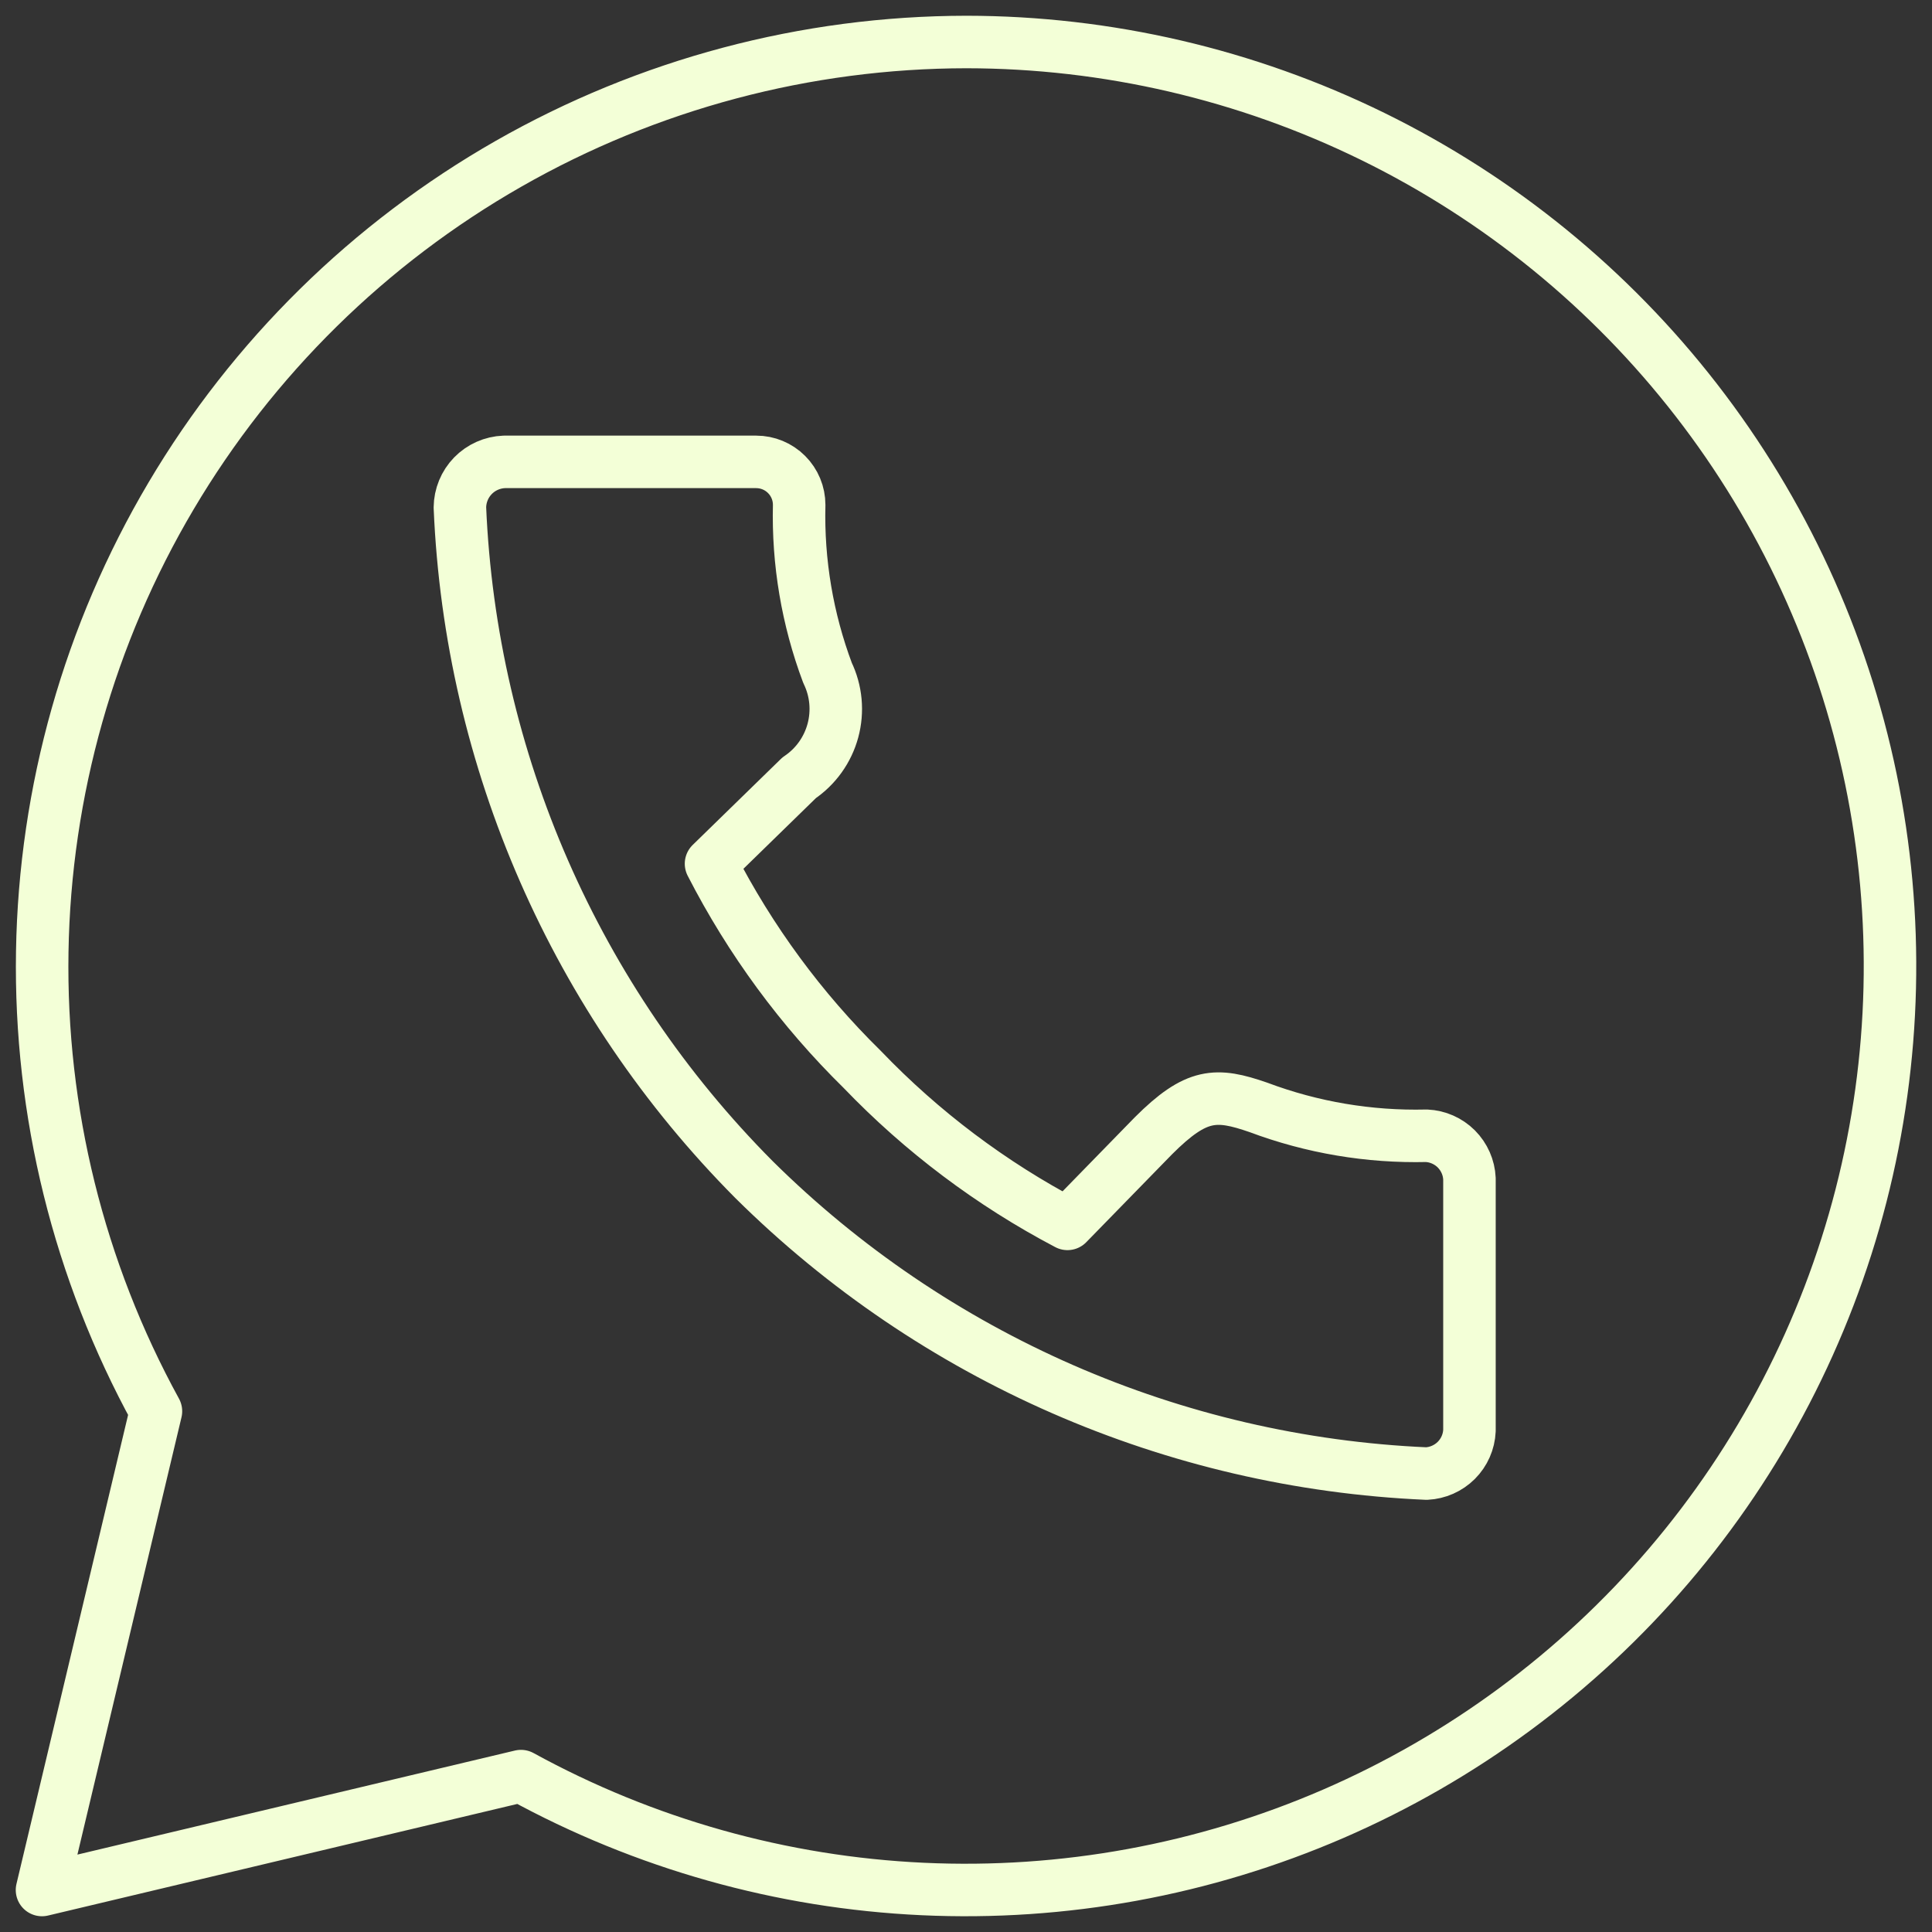 <?xml version="1.0" encoding="UTF-8"?> <svg xmlns="http://www.w3.org/2000/svg" width="46" height="46" viewBox="0 0 46 46" fill="none"><rect x="0" y="0" width="46" height="46" fill="#333333" stroke="none"/><path d="M23.01 1C19.187 1.004 15.43 2.003 12.11 3.898C8.79 5.793 6.02 8.519 4.073 11.808C2.126 15.097 1.069 18.835 1.006 22.657C0.943 26.478 1.876 30.249 3.713 33.601L1 45L12.404 42.288C15.346 43.901 18.617 44.821 21.968 44.976C25.32 45.132 28.662 44.52 31.741 43.187C34.819 41.853 37.552 39.834 39.73 37.284C41.908 34.734 43.474 31.719 44.309 28.471C45.143 25.223 45.223 21.827 44.544 18.544C43.864 15.26 42.443 12.175 40.387 9.524C38.332 6.873 35.698 4.727 32.687 3.25C29.675 1.773 26.365 1.003 23.01 1ZM12.005 10.997H18.004C18.276 10.997 18.536 11.105 18.728 11.297C18.92 11.489 19.028 11.749 19.028 12.021C18.994 13.385 19.224 14.743 19.703 16.021C19.91 16.449 19.955 16.937 19.831 17.396C19.707 17.854 19.422 18.253 19.028 18.518L16.929 20.565C17.86 22.381 19.076 24.036 20.533 25.466C21.952 26.945 23.601 28.186 25.416 29.14L27.463 27.042C28.487 26.019 28.958 26.019 29.961 26.366C31.24 26.846 32.599 27.075 33.964 27.042C34.231 27.054 34.484 27.166 34.674 27.355C34.863 27.545 34.975 27.798 34.987 28.065V34.061C34.975 34.329 34.863 34.582 34.674 34.771C34.484 34.96 34.231 35.072 33.964 35.085C27.942 34.822 22.234 32.327 17.953 28.086C13.703 23.811 11.205 18.103 10.95 12.082C10.953 11.8 11.064 11.53 11.26 11.328C11.457 11.126 11.723 11.008 12.005 10.997Z" stroke="#F3FFD7" stroke-width="1.25" stroke-linecap="round" stroke-linejoin="round"></path></svg> 
